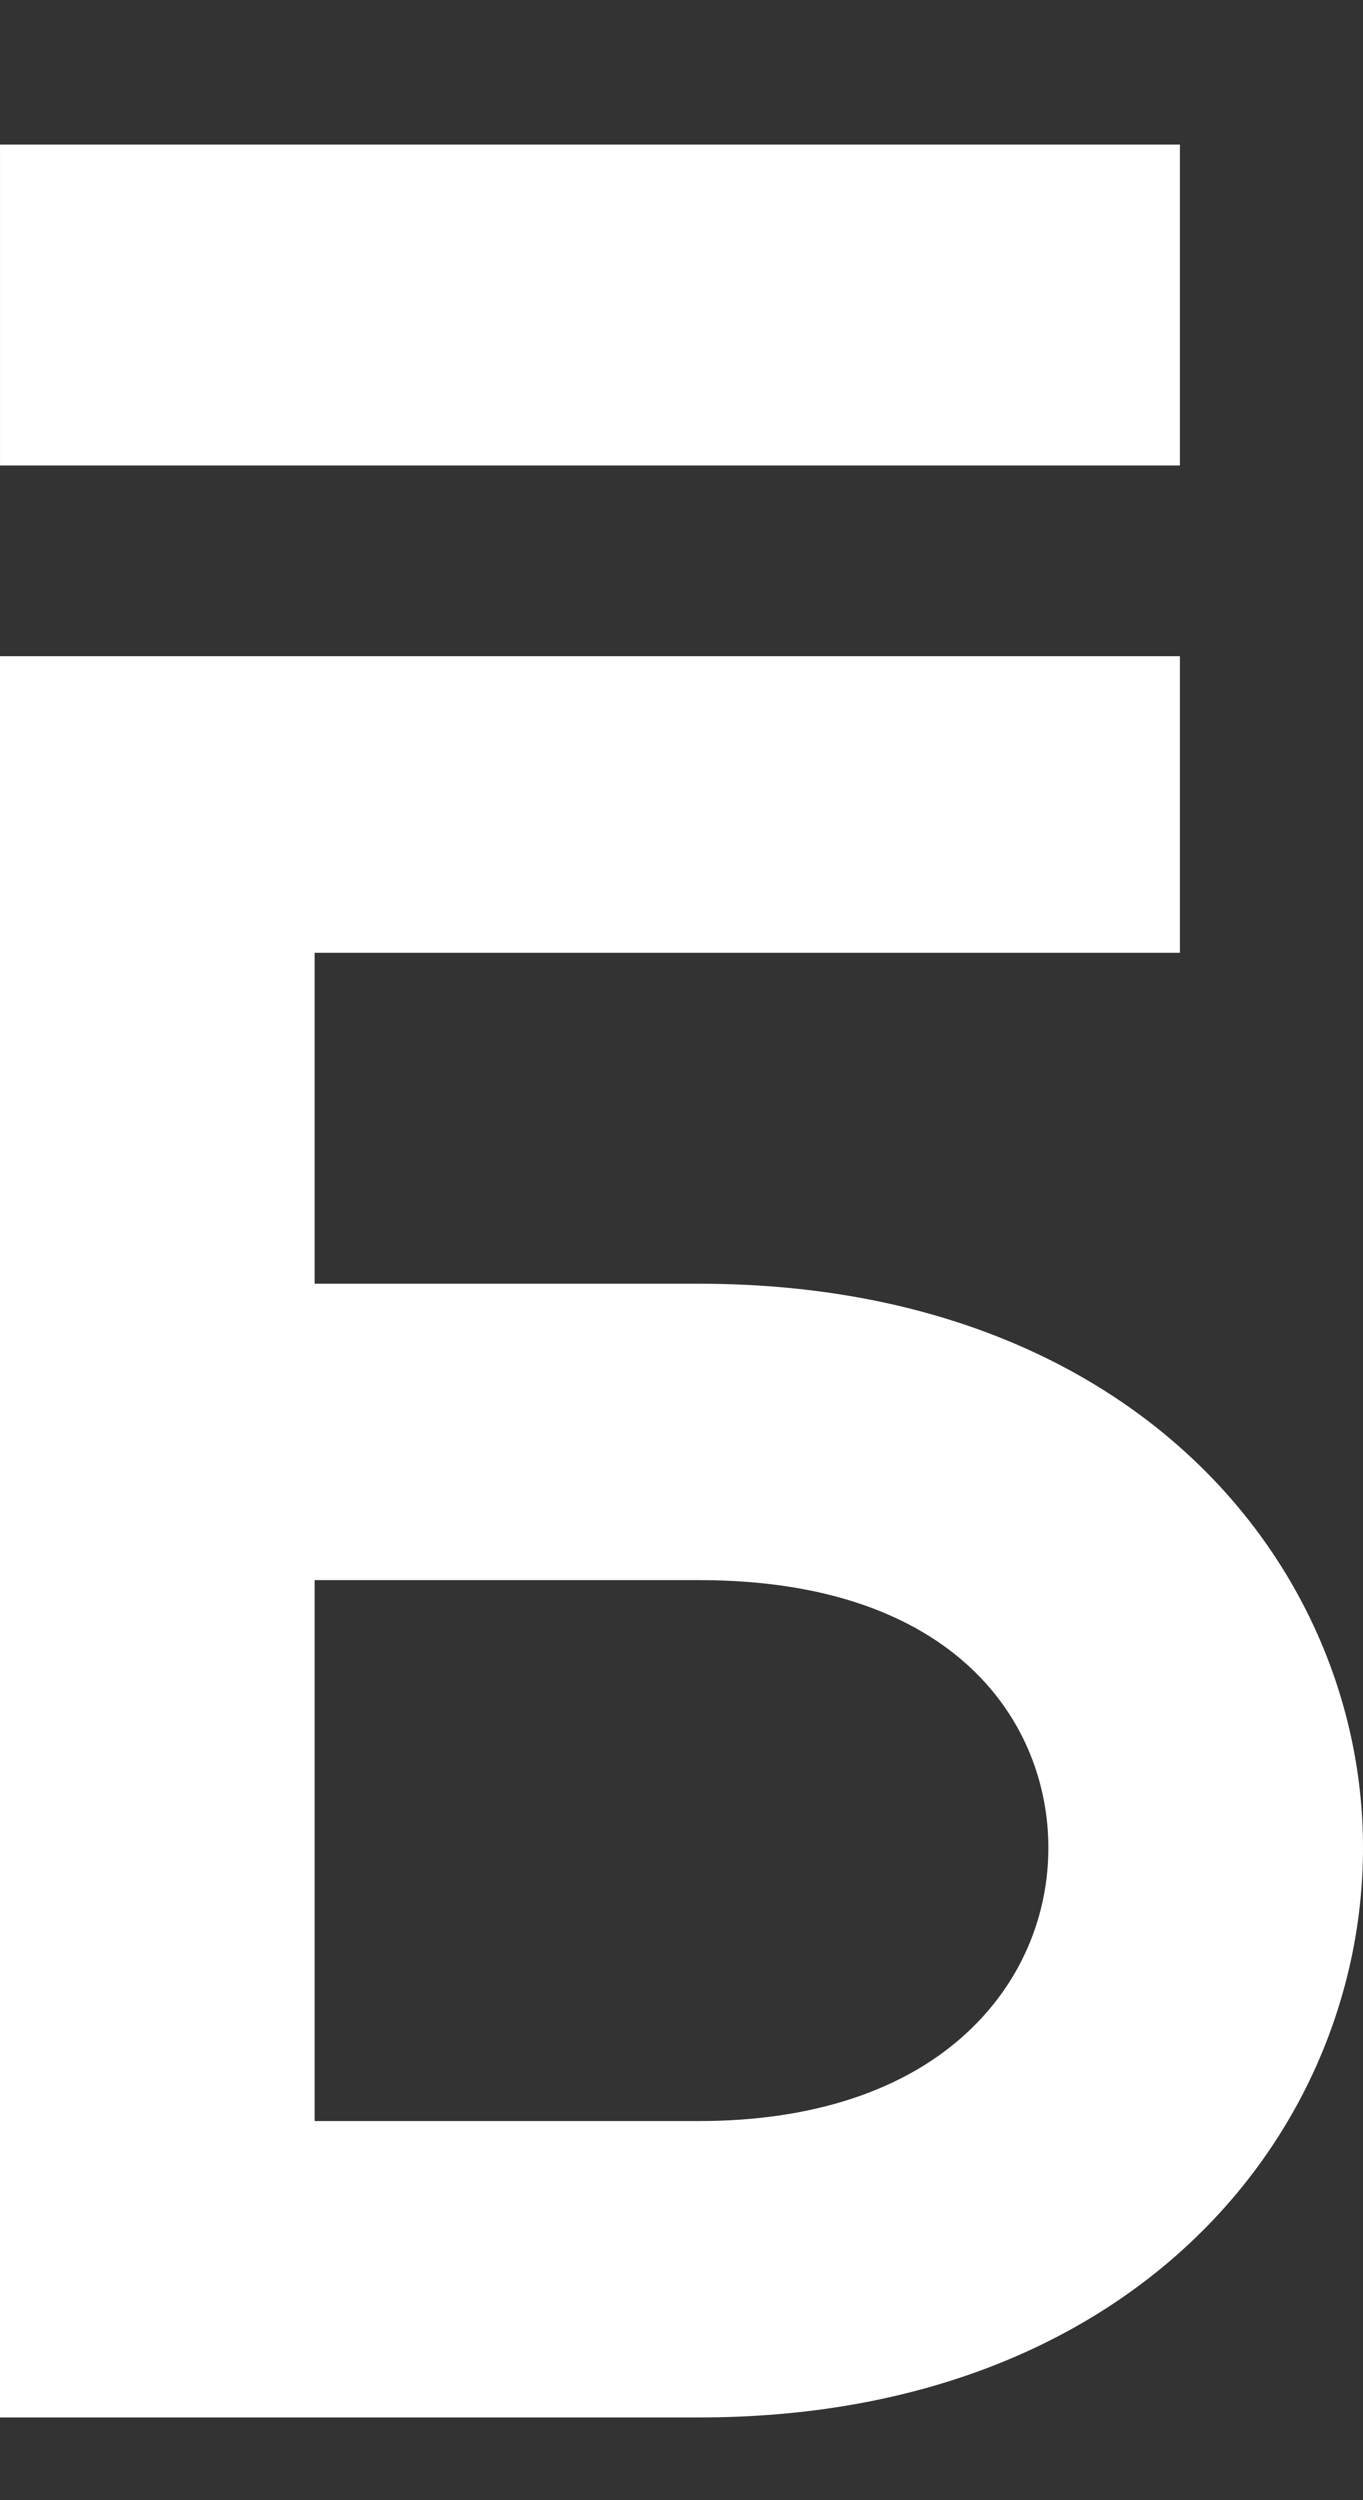 <svg width="6" height="11" viewBox="0 0 6 11" fill="none" xmlns="http://www.w3.org/2000/svg">
<rect x="0" y="0" width="6" height="11" fill="#333333" stroke="none"/>
<path fill-rule="evenodd" clip-rule="evenodd" d="M6.66293e-05 2.048H5.194V0.636H6.66293e-05V2.048ZM1.385 9.332H3.077C3.577 9.332 3.985 9.197 4.259 8.941C4.489 8.727 4.615 8.438 4.615 8.129C4.615 7.586 4.212 6.952 3.077 6.952H1.385V9.332ZM3.077 10.636H0V2.887H5.194V4.192H1.385V5.648H3.077C4.996 5.648 6 6.896 6 8.129C6 9.375 4.996 10.636 3.077 10.636Z" fill="white"/>
</svg>
